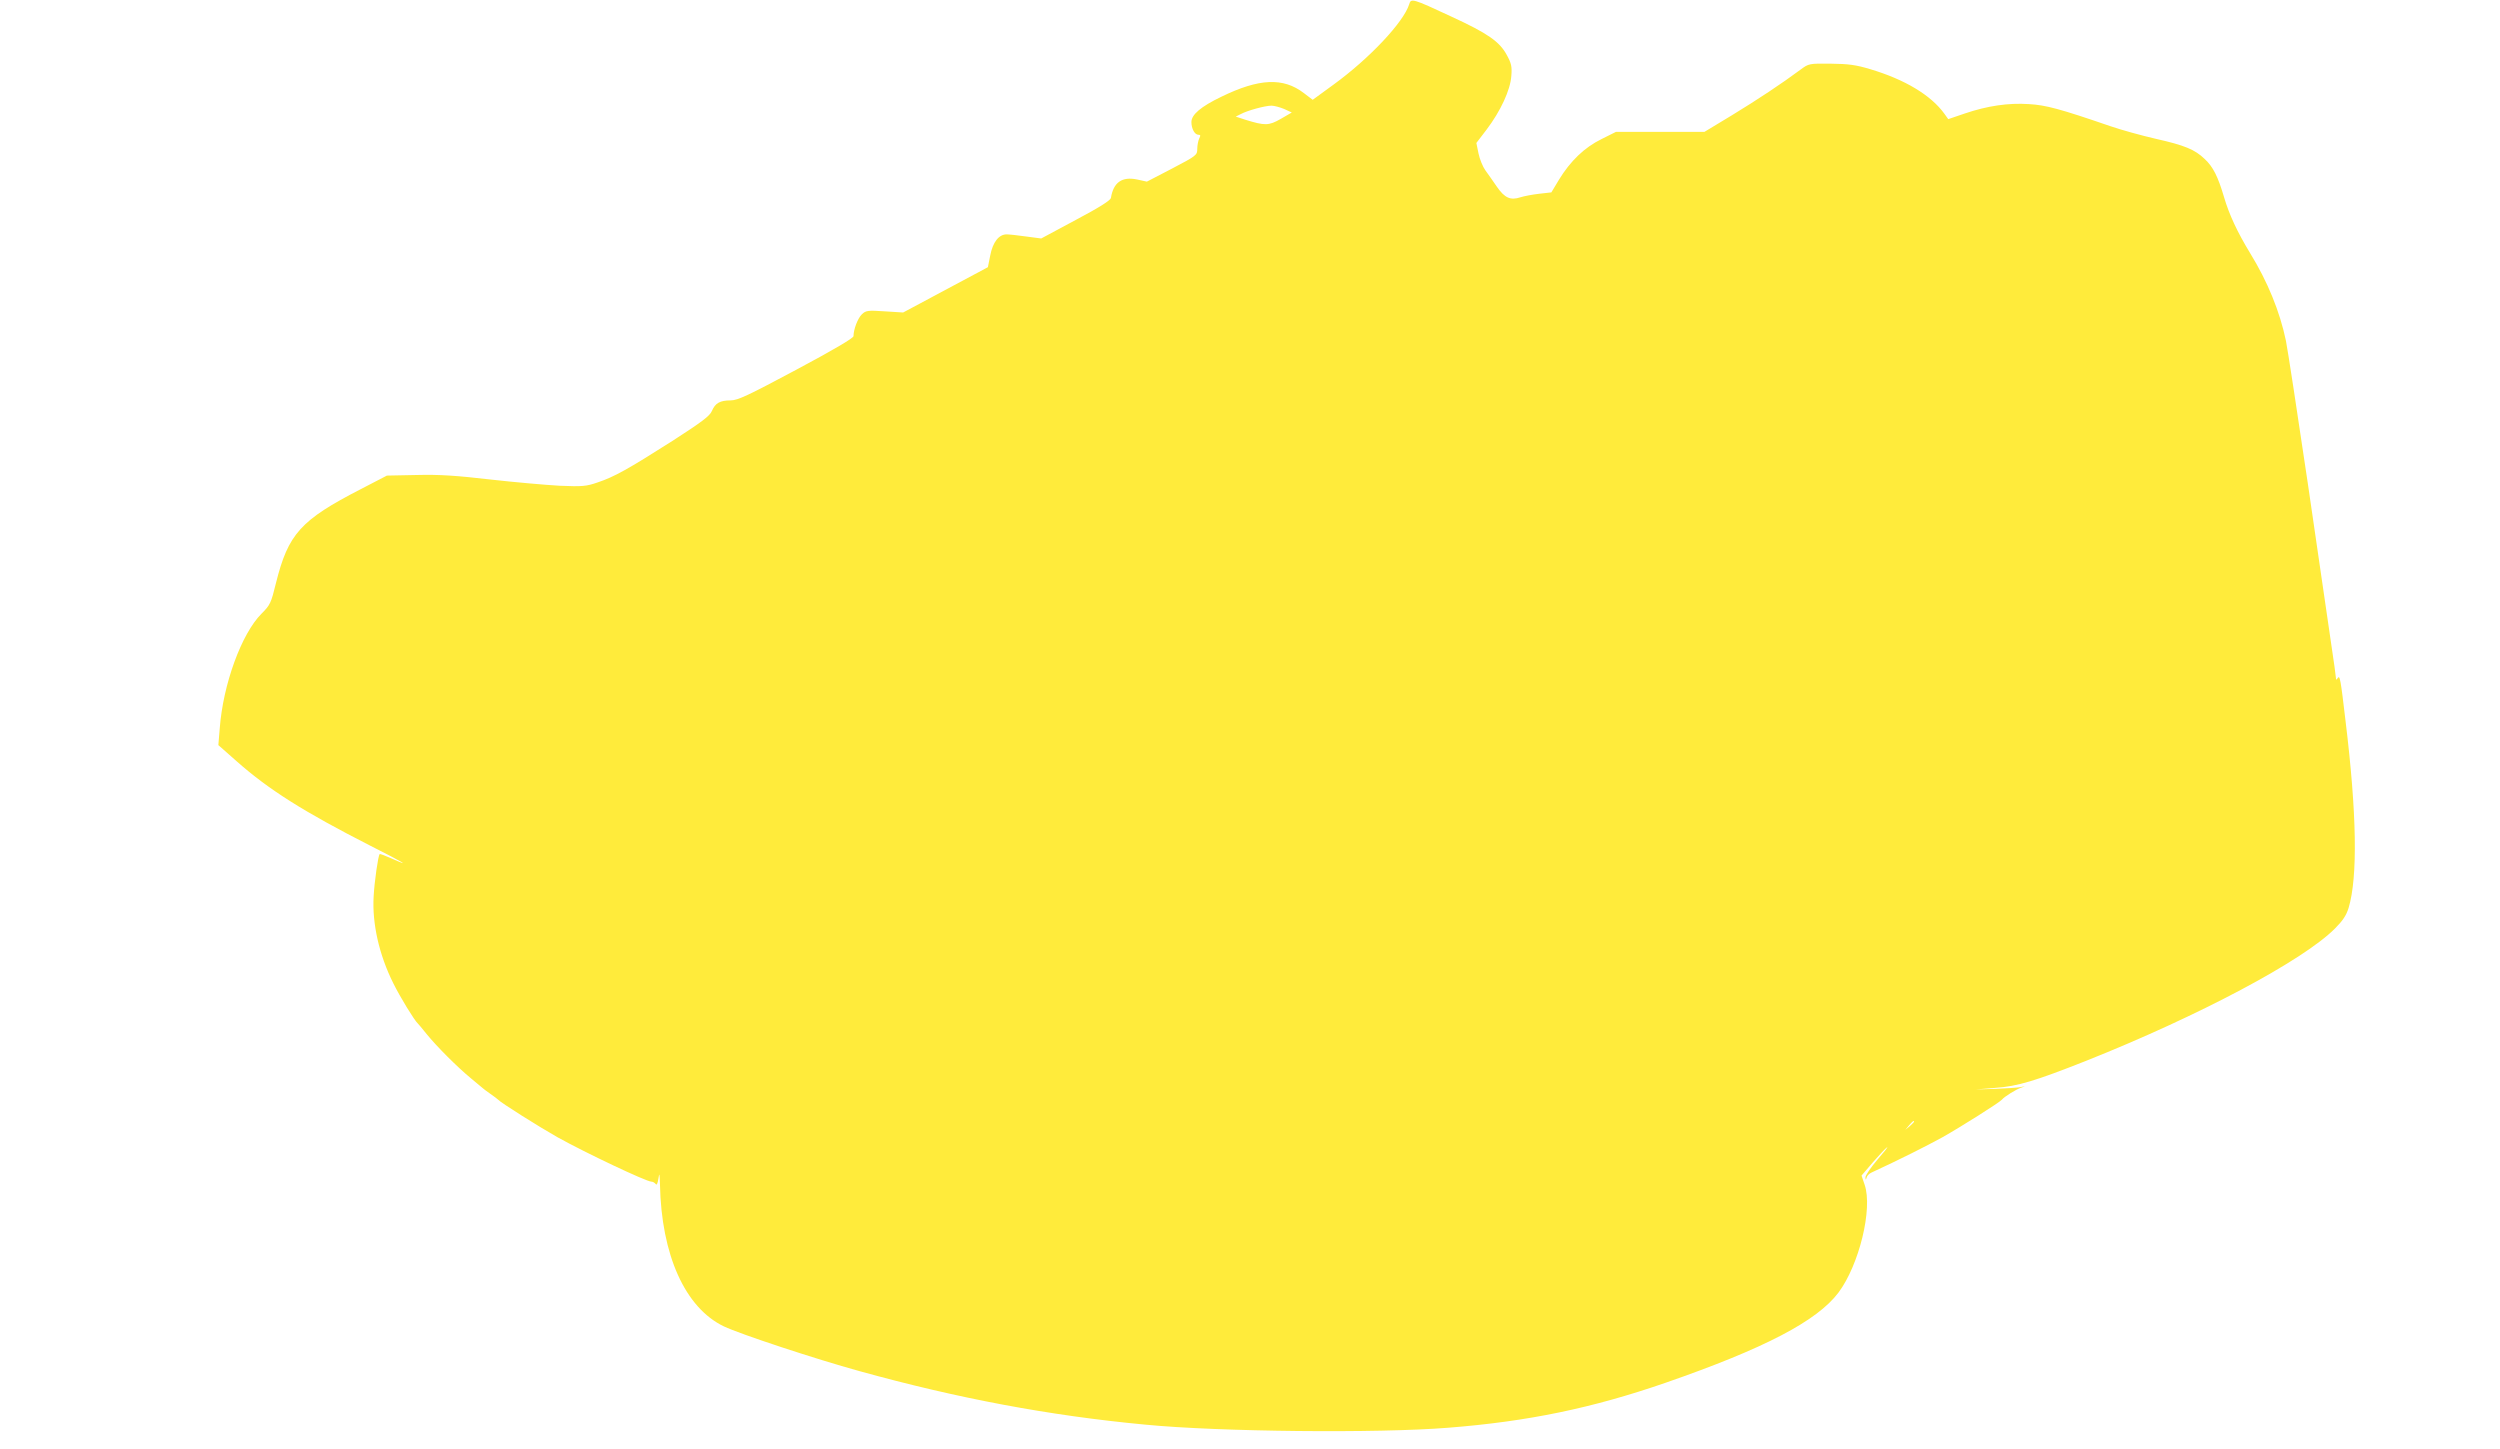 <?xml version="1.0" standalone="no"?>
<!DOCTYPE svg PUBLIC "-//W3C//DTD SVG 20010904//EN"
 "http://www.w3.org/TR/2001/REC-SVG-20010904/DTD/svg10.dtd">
<svg version="1.0" xmlns="http://www.w3.org/2000/svg"
 width="1280pt" height="742pt" viewBox="0 0 1280 742"
 preserveAspectRatio="xMidYMid meet">
<g transform="translate(0,742) scale(0.1,-0.1)"
fill="#ffeb3b" stroke="none">
<path d="M7215 7398 c-28 -91 -204 -278 -387 -411 l-107 -78 -46 35 c-105 80
-228 75 -421 -19 -106 -51 -154 -92 -154 -130 0 -34 17 -65 36 -65 11 0 12 -4
4 -19 -5 -11 -10 -35 -10 -53 0 -32 -3 -35 -129 -101 l-129 -67 -50 11 c-77
16 -121 -14 -134 -94 -2 -13 -61 -50 -180 -113 l-177 -95 -76 10 c-42 6 -88
11 -101 11 -40 0 -71 -40 -84 -108 l-12 -60 -217 -116 -217 -116 -95 6 c-86 6
-96 4 -116 -15 -21 -20 -43 -77 -43 -112 0 -10 -102 -70 -293 -172 -247 -132
-300 -157 -336 -157 -55 0 -79 -14 -96 -54 -11 -26 -51 -56 -203 -154 -228
-145 -296 -183 -382 -212 -58 -20 -78 -22 -195 -17 -71 4 -231 18 -355 32
-173 20 -260 26 -377 23 l-152 -3 -133 -69 c-309 -159 -372 -229 -435 -481
-25 -103 -30 -113 -74 -157 -102 -102 -197 -361 -214 -588 l-7 -85 94 -83
c165 -146 345 -259 682 -431 180 -91 215 -113 110 -66 -32 14 -58 24 -60 22
-8 -7 -27 -142 -31 -217 -8 -139 28 -299 101 -445 34 -69 108 -190 125 -205 3
-3 24 -27 45 -54 52 -64 158 -170 226 -226 30 -25 57 -47 60 -50 3 -3 21 -17
40 -30 19 -13 37 -27 40 -30 11 -14 211 -140 305 -193 142 -79 454 -227 480
-227 8 0 17 -6 22 -12 5 -8 10 1 14 27 5 33 6 29 8 -28 7 -363 129 -633 327
-728 84 -40 469 -167 694 -229 505 -140 974 -228 1462 -274 379 -37 1193 -45
1553 -16 407 32 736 100 1112 230 507 176 776 316 886 462 106 142 176 429
134 552 l-16 47 59 69 c33 38 65 72 72 76 7 4 -16 -25 -50 -64 -34 -40 -61
-80 -61 -90 1 -15 2 -15 6 -1 2 9 14 21 26 26 141 65 280 135 362 180 94 53
294 179 305 193 12 15 73 53 98 61 26 9 26 9 -3 3 -16 -3 -75 -7 -130 -9
l-100 -3 100 8 c115 8 204 35 467 139 575 229 1110 513 1273 677 40 40 58 67
70 106 47 157 42 483 -16 958 -25 213 -29 236 -40 218 -7 -10 -9 -10 -9 0 0 7
-11 88 -25 180 -13 92 -67 460 -119 817 -53 358 -103 686 -112 730 -31 149
-93 302 -184 450 -65 107 -107 197 -133 286 -31 105 -56 155 -99 195 -51 49
-103 70 -249 103 -74 17 -179 46 -234 65 -259 89 -330 108 -417 113 -106 7
-213 -9 -328 -48 l-85 -29 -20 28 c-69 95 -202 175 -380 228 -73 22 -111 27
-202 28 -110 1 -112 1 -155 -31 -94 -70 -219 -153 -352 -234 l-139 -84 -226 0
-227 0 -74 -37 c-88 -43 -160 -113 -218 -208 l-39 -65 -62 -7 c-35 -4 -77 -12
-96 -18 -51 -17 -81 -4 -121 54 -19 28 -46 66 -59 84 -13 18 -29 57 -35 86
l-11 54 52 68 c72 95 122 203 127 275 4 48 0 65 -23 107 -37 69 -97 111 -286
198 -197 92 -205 94 -214 62z m-640 -536 l39 -18 -57 -33 c-61 -35 -81 -35
-181 -4 l-49 16 26 13 c33 18 124 43 157 43 14 0 43 -8 65 -17z m3225 -5185
c0 -2 -10 -12 -22 -23 l-23 -19 19 23 c18 21 26 27 26 19z"/>
</g>
</svg>
